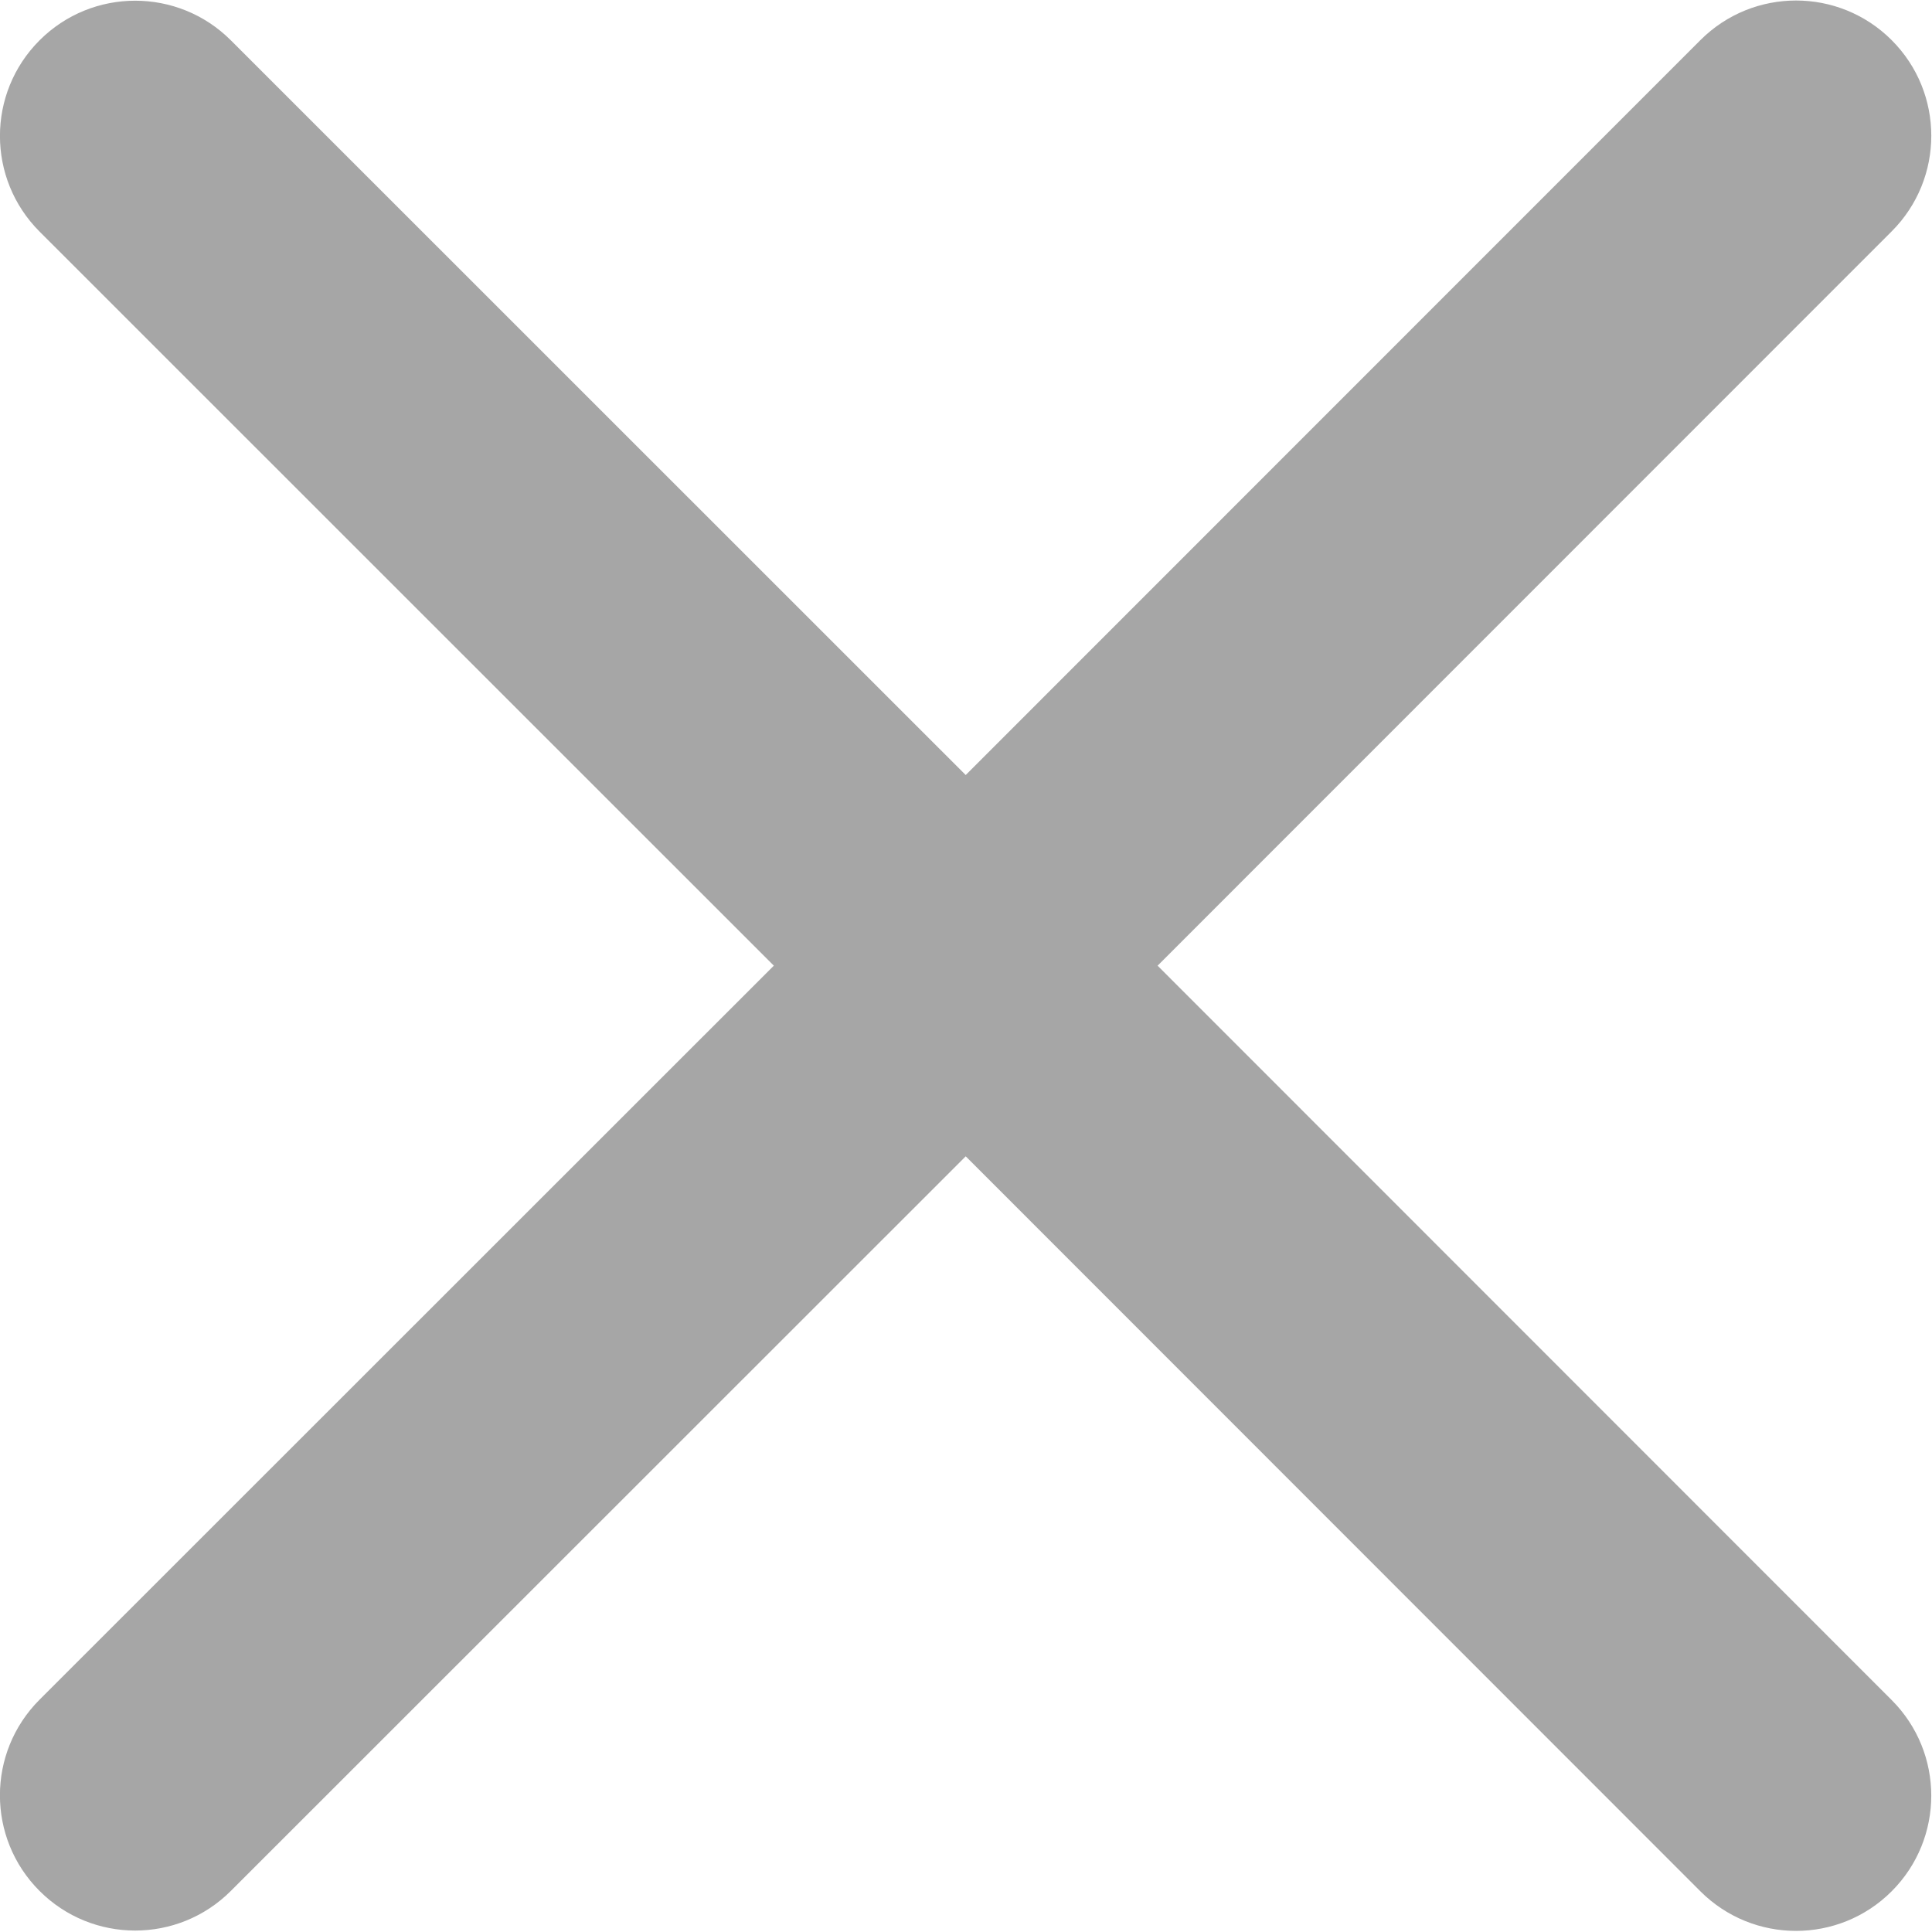 <?xml version="1.0" encoding="UTF-8" standalone="no"?><!DOCTYPE svg PUBLIC "-//W3C//DTD SVG 1.1//EN" "http://www.w3.org/Graphics/SVG/1.1/DTD/svg11.dtd"><svg width="100%" height="100%" viewBox="0 0 452 452" version="1.1" xmlns="http://www.w3.org/2000/svg" xmlns:xlink="http://www.w3.org/1999/xlink" xml:space="preserve" xmlns:serif="http://www.serif.com/" style="fill-rule:evenodd;clip-rule:evenodd;stroke-linejoin:round;stroke-miterlimit:1.414;"><path d="M225.949,194.141c8.098,0.001 16.194,3.095 22.367,9.267l194.247,194.323c12.357,12.361 12.353,32.399 -0.008,44.751c-12.356,12.351 -32.39,12.347 -44.748,-0.009l-171.873,-171.947l-171.938,171.876c-12.361,12.352 -32.393,12.348 -44.744,-0.009c-12.363,-12.356 -12.359,-32.394 0.008,-44.751l194.318,-194.249c6.178,-6.171 14.276,-9.254 22.371,-9.252Z" style="fill:#a6a6a6;fill-rule:nonzero;"/><path d="M225.94,257.706c-8.098,0.001 -16.196,-3.09 -22.37,-9.26l-194.31,-194.261c-12.36,-12.357 -12.363,-32.395 -0.006,-44.751c12.353,-12.355 32.387,-12.358 44.748,-0.006l171.928,171.893l171.883,-171.931c12.358,-12.356 32.39,-12.359 44.744,-0.006c12.367,12.352 12.37,32.39 0.006,44.751l-194.255,194.311c-6.177,6.173 -14.273,9.259 -22.368,9.26Z" style="fill:#a6a6a6;fill-rule:nonzero;"/></svg>